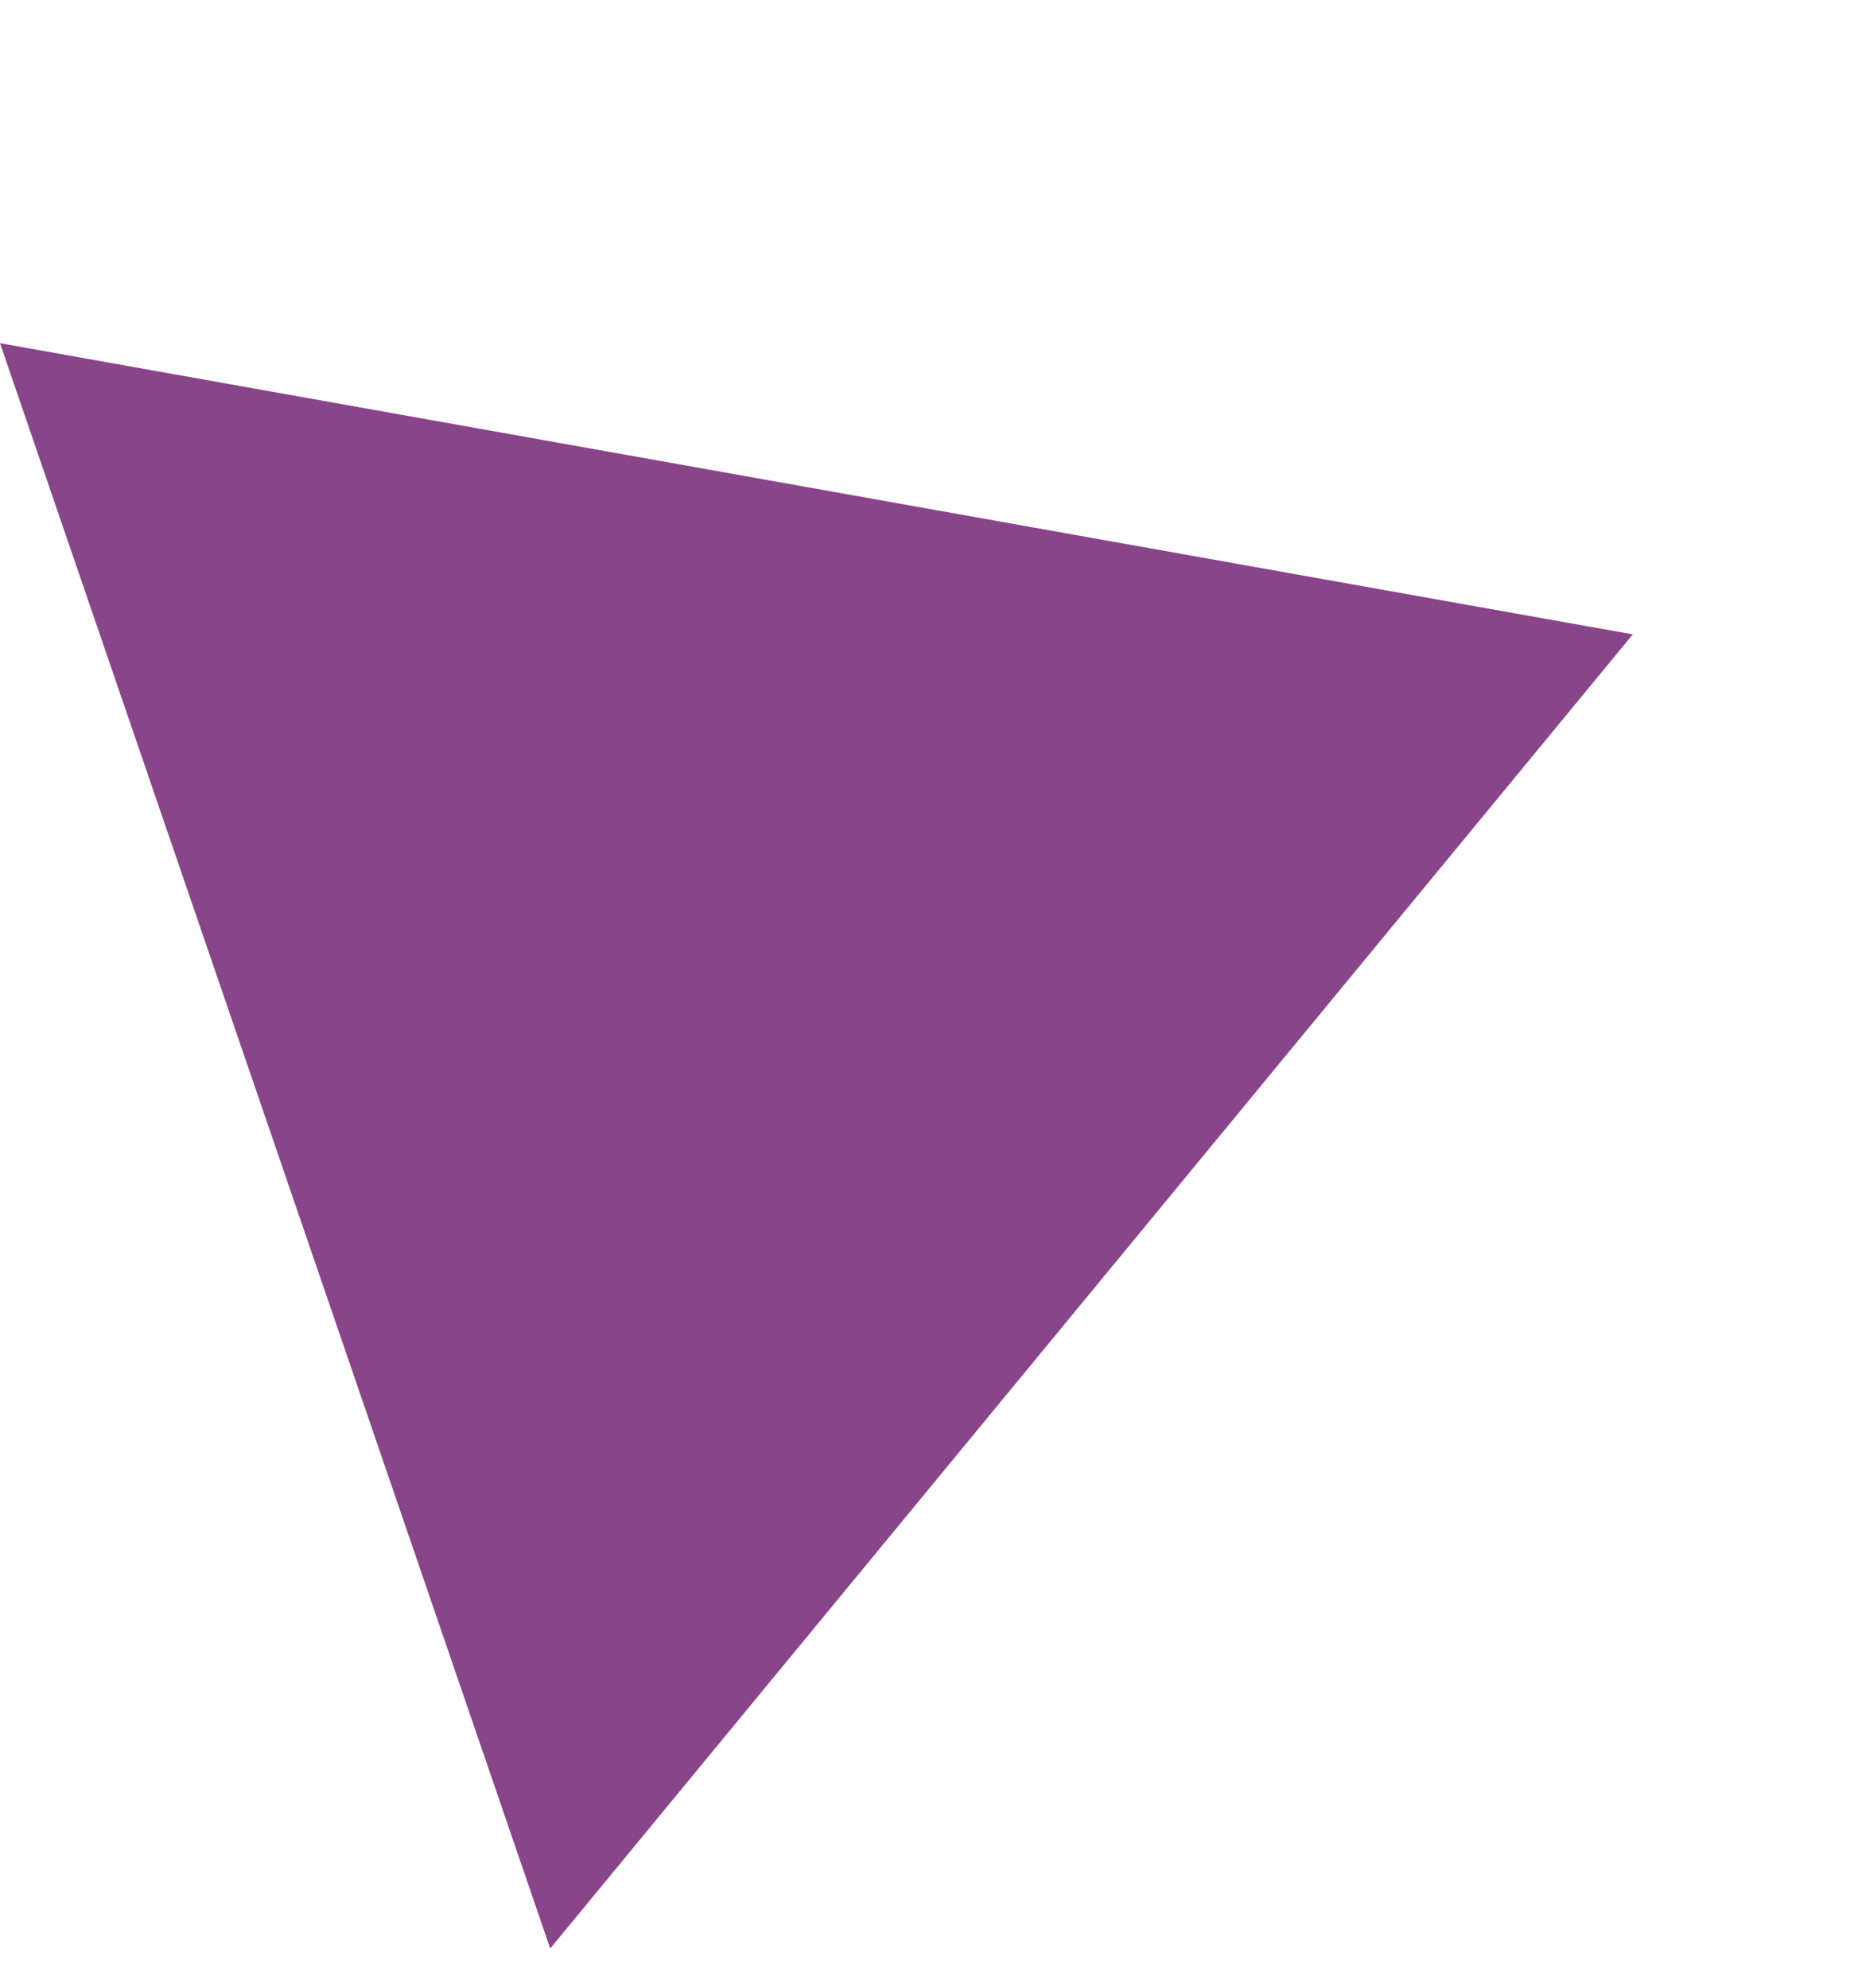 <svg xmlns="http://www.w3.org/2000/svg" width="91.385" height="97.339" viewBox="0 0 91.385 97.339"><path id="marketingautomation-traingle" d="M2189.457,1347.035l63.719,27.191,10.989,4.689-66.135,50.772Z" transform="translate(-2436.358 -803.185) rotate(-13)" fill="#894589"></path></svg>